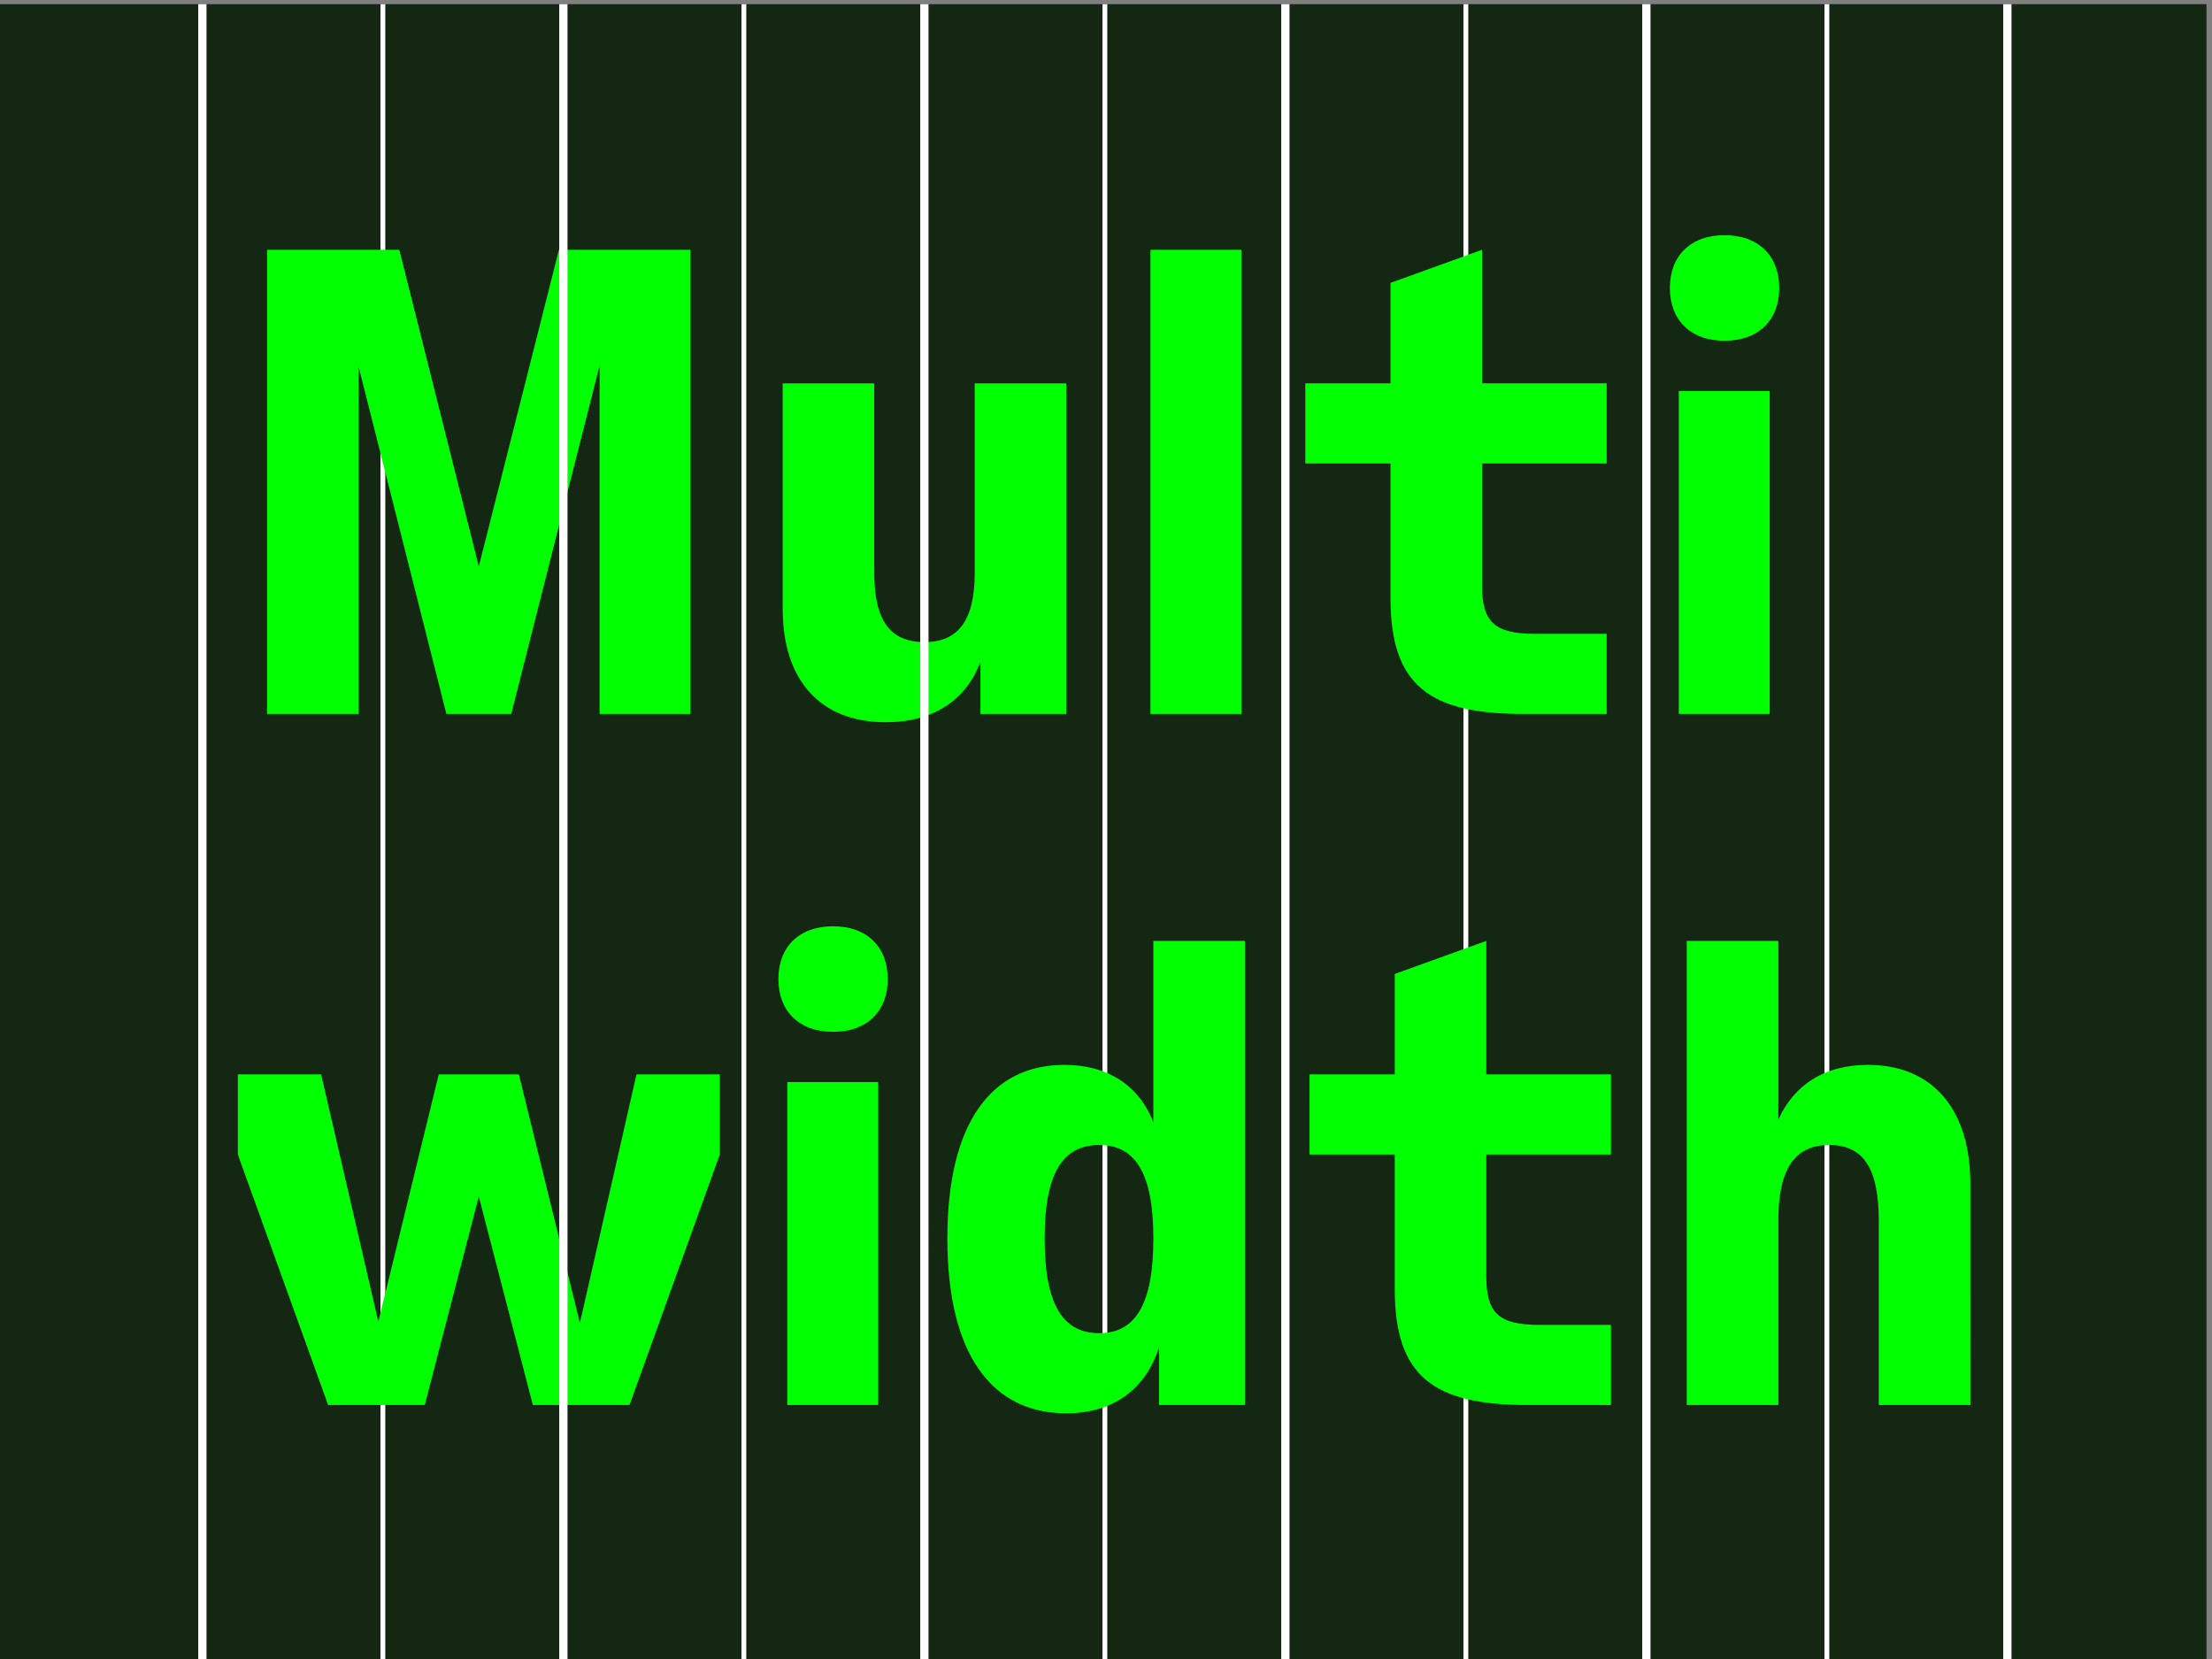 <?xml version="1.0" encoding="UTF-8" standalone="no"?>
<!-- Created with Inkscape (http://www.inkscape.org/) -->

<svg
   version="1.1"
   id="svg1"
   width="2133.333"
   height="1600"
   viewBox="0 0 2133.333 1600"
   sodipodi:docname="FCB_Articles_Gorp.svg"
   inkscape:version="1.3.2 (091e20e, 2023-11-25)"
   xmlns:inkscape="http://www.inkscape.org/namespaces/inkscape"
   xmlns:sodipodi="http://sodipodi.sourceforge.net/DTD/sodipodi-0.dtd"
   xmlns="http://www.w3.org/2000/svg"
   xmlns:svg="http://www.w3.org/2000/svg">
  <rect x="0" y="0" width="2133.333" height="1600" fill="#808080" stroke="none"/>
  <defs
     id="defs1" />
  <sodipodi:namedview
     id="namedview1"
     pagecolor="#ffffff"
     bordercolor="#111111"
     borderopacity="1"
     inkscape:showpageshadow="0"
     inkscape:pageopacity="0"
     inkscape:pagecheckerboard="1"
     inkscape:deskcolor="#d1d1d1"
     inkscape:zoom="0.45796878"
     inkscape:cx="1066.6666"
     inkscape:cy="800.2729"
     inkscape:window-width="1504"
     inkscape:window-height="1212"
     inkscape:window-x="0"
     inkscape:window-y="25"
     inkscape:window-maximized="0"
     inkscape:current-layer="g1">
    <inkscape:page
       x="0"
       y="0"
       inkscape:label="1"
       id="page1"
       width="2133.333"
       height="1600"
       margin="0"
       bleed="0" />
  </sodipodi:namedview>
  <g
     id="g1"
     inkscape:groupmode="layer"
     inkscape:label="1">
    <path
       id="path1"
       d="M 0,12000 V -60 H 16000 V 12000 H 0"
       style="fill:#142713;fill-opacity:1;fill-rule:nonzero;stroke:none"
       transform="matrix(0.133,0,0,-0.133,0,1600)" />
    <path
       id="path2"
       d="M 5394.14,12000 V -60"
       style="fill:none;stroke:#ffffff;stroke-width:35;stroke-linecap:butt;stroke-linejoin:miter;stroke-miterlimit:4;stroke-dasharray:none;stroke-opacity:1"
       transform="matrix(0.133,0,0,-0.133,0,1600)" />
    <path
       id="path3"
       d="M 10629.6,12000 V -60"
       style="fill:none;stroke:#ffffff;stroke-width:35;stroke-linecap:butt;stroke-linejoin:miter;stroke-miterlimit:4;stroke-dasharray:none;stroke-opacity:1"
       transform="matrix(0.133,0,0,-0.133,0,1600)" />
    <path
       id="path4"
       d="M 2776.39,12000 V -60"
       style="fill:none;stroke:#ffffff;stroke-width:35;stroke-linecap:butt;stroke-linejoin:miter;stroke-miterlimit:4;stroke-dasharray:none;stroke-opacity:1"
       transform="matrix(0.133,0,0,-0.133,0,1600)" />
    <path
       id="path5"
       d="M 8011.89,12000 V -60"
       style="fill:none;stroke:#ffffff;stroke-width:35;stroke-linecap:butt;stroke-linejoin:miter;stroke-miterlimit:4;stroke-dasharray:none;stroke-opacity:1"
       transform="matrix(0.133,0,0,-0.133,0,1600)" />
    <path
       id="path6"
       d="M 13247.4,12000 V -60"
       style="fill:none;stroke:#ffffff;stroke-width:35;stroke-linecap:butt;stroke-linejoin:miter;stroke-miterlimit:4;stroke-dasharray:none;stroke-opacity:1"
       transform="matrix(0.133,0,0,-0.133,0,1600)" />
    <path
       id="path7"
       d="M 53.824,0.001 H 120.059 V -251.155 L 183.539,0.001 h 46.922 L 294.398,-252.081 V 0.001 H 360.176 V -335.8 h -95.215 l -57.961,229.078 -57.504,-229.078 H 53.824 Z M 632.036,-239.202 h -66.246 v 137.086 c 0,34.5 -11.953,50.133 -36.34,50.133 -24.832,0 -36.34,-15.633 -36.34,-50.133 V -239.202 H 426.876 v 163.301 c 0,51.527 27.141,81.879 74.52,81.879 34.043,0 57.961,-15.633 68.543,-43.699 V 0.001 h 62.098 z M 692.938,0.001 h 65.777 V -335.8 H 692.938 Z M 804.987,-181.241 h 61.641 v 97.523 c 0,63.023 28.055,83.719 96.141,83.719 h 60.258 V -57.96 h -51.516 c -29.906,0 -38.648,-8.742 -38.648,-34.957 V -181.241 h 90.164 v -57.961 h -90.164 v -96.598 l -66.234,23.918 v 72.68 h -61.641 z m 303.319,-88.781 c 24.844,0 39.562,-15.176 39.562,-38.18 0,-22.992 -14.719,-38.18 -39.562,-38.18 -24.844,0 -39.562,15.188 -39.562,38.18 0,23.004 14.719,38.18 39.562,38.18 z M 1075.189,0.001 h 65.777 V -233.683 h -65.777 z M 97.98,499.999 h 69.914 l 39.105,-150.879 39.094,150.879 h 69.926 L 381.34,318.757 V 260.796 H 321.082 L 280.137,440.655 235.98,260.796 H 178.02 L 134.32,439.741 92.918,260.796 H 32.66 v 57.961 z M 463.31,229.976 c 24.844,0 39.562,-15.176 39.562,-38.18 0,-22.992 -14.719,-38.18 -39.562,-38.18 -24.844,0 -39.562,15.188 -39.562,38.18 0,23.004 14.719,38.18 39.562,38.18 z m -33.117,270.023 h 65.777 V 266.316 h -65.777 z m 201.841,5.977 c 34.031,0 57.492,-17.473 67.16,-47.836 v 41.859 h 62.098 V 164.198 h -66.246 v 131.098 c -10.57,-26.672 -33.117,-41.391 -64.395,-41.391 -53.355,0 -84.645,42.773 -84.645,125.578 0,83.262 31.746,126.492 86.027,126.492 z m 23.918,-57.961 c -26.684,0 -39.562,-21.152 -39.562,-68.531 0,-46.922 12.879,-67.617 39.562,-67.617 26.215,0 39.094,20.695 39.094,67.617 0,47.379 -12.879,68.531 -39.094,68.531 z M 808.069,318.757 h 61.641 v 97.523 c 0,63.023 28.055,83.719 96.141,83.719 h 60.258 V 442.038 h -51.516 c -29.906,0 -38.648,-8.742 -38.648,-34.957 v -88.324 h 90.164 v -57.961 h -90.164 v -96.598 l -66.234,23.918 v 72.68 h -61.641 z m 272.912,181.242 h 66.234 V 366.605 c 0,-37.723 11.965,-54.738 36.809,-54.738 24.832,0 35.871,17.016 35.871,54.738 v 133.395 h 66.246 V 339.921 c 0,-54.281 -27.598,-86.016 -74.062,-86.016 -31.277,0 -53.355,14.25 -64.863,39.551 V 164.198 h -66.234 z m 0,0"
       style="fill:#00ff00;fill-opacity:1;fill-rule:nonzero;stroke:none"
       aria-label="Multi&#10;width"
       transform="matrix(1.333,0,0,1.333,185.832,688.549)" />
    <path
       id="path8"
       d="M 4085.27,12000 V -60"
       style="fill:none;stroke:#ffffff;stroke-width:60;stroke-linecap:butt;stroke-linejoin:miter;stroke-miterlimit:4;stroke-dasharray:none;stroke-opacity:1"
       transform="matrix(0.133,0,0,-0.133,0,1600)" />
    <path
       id="path9"
       d="M 9320.76,12000 V -60"
       style="fill:none;stroke:#ffffff;stroke-width:60;stroke-linecap:butt;stroke-linejoin:miter;stroke-miterlimit:4;stroke-dasharray:none;stroke-opacity:1"
       transform="matrix(0.133,0,0,-0.133,0,1600)" />
    <path
       id="path10"
       d="M 14556.3,12000 V -60"
       style="fill:none;stroke:#ffffff;stroke-width:60;stroke-linecap:butt;stroke-linejoin:miter;stroke-miterlimit:4;stroke-dasharray:none;stroke-opacity:1"
       transform="matrix(0.133,0,0,-0.133,0,1600)" />
    <path
       id="path11"
       d="M 1467.52,12000 V -60"
       style="fill:none;stroke:#ffffff;stroke-width:60;stroke-linecap:butt;stroke-linejoin:miter;stroke-miterlimit:4;stroke-dasharray:none;stroke-opacity:1"
       transform="matrix(0.133,0,0,-0.133,0,1600)" />
    <path
       id="path12"
       d="M 6703.02,12000 V -60"
       style="fill:none;stroke:#ffffff;stroke-width:60;stroke-linecap:butt;stroke-linejoin:miter;stroke-miterlimit:4;stroke-dasharray:none;stroke-opacity:1"
       transform="matrix(0.133,0,0,-0.133,0,1600)" />
    <path
       id="path13"
       d="M 11938.5,12000 V -60"
       style="fill:none;stroke:#ffffff;stroke-width:60;stroke-linecap:butt;stroke-linejoin:miter;stroke-miterlimit:4;stroke-dasharray:none;stroke-opacity:1"
       transform="matrix(0.133,0,0,-0.133,0,1600)" />
  </g>
</svg>
